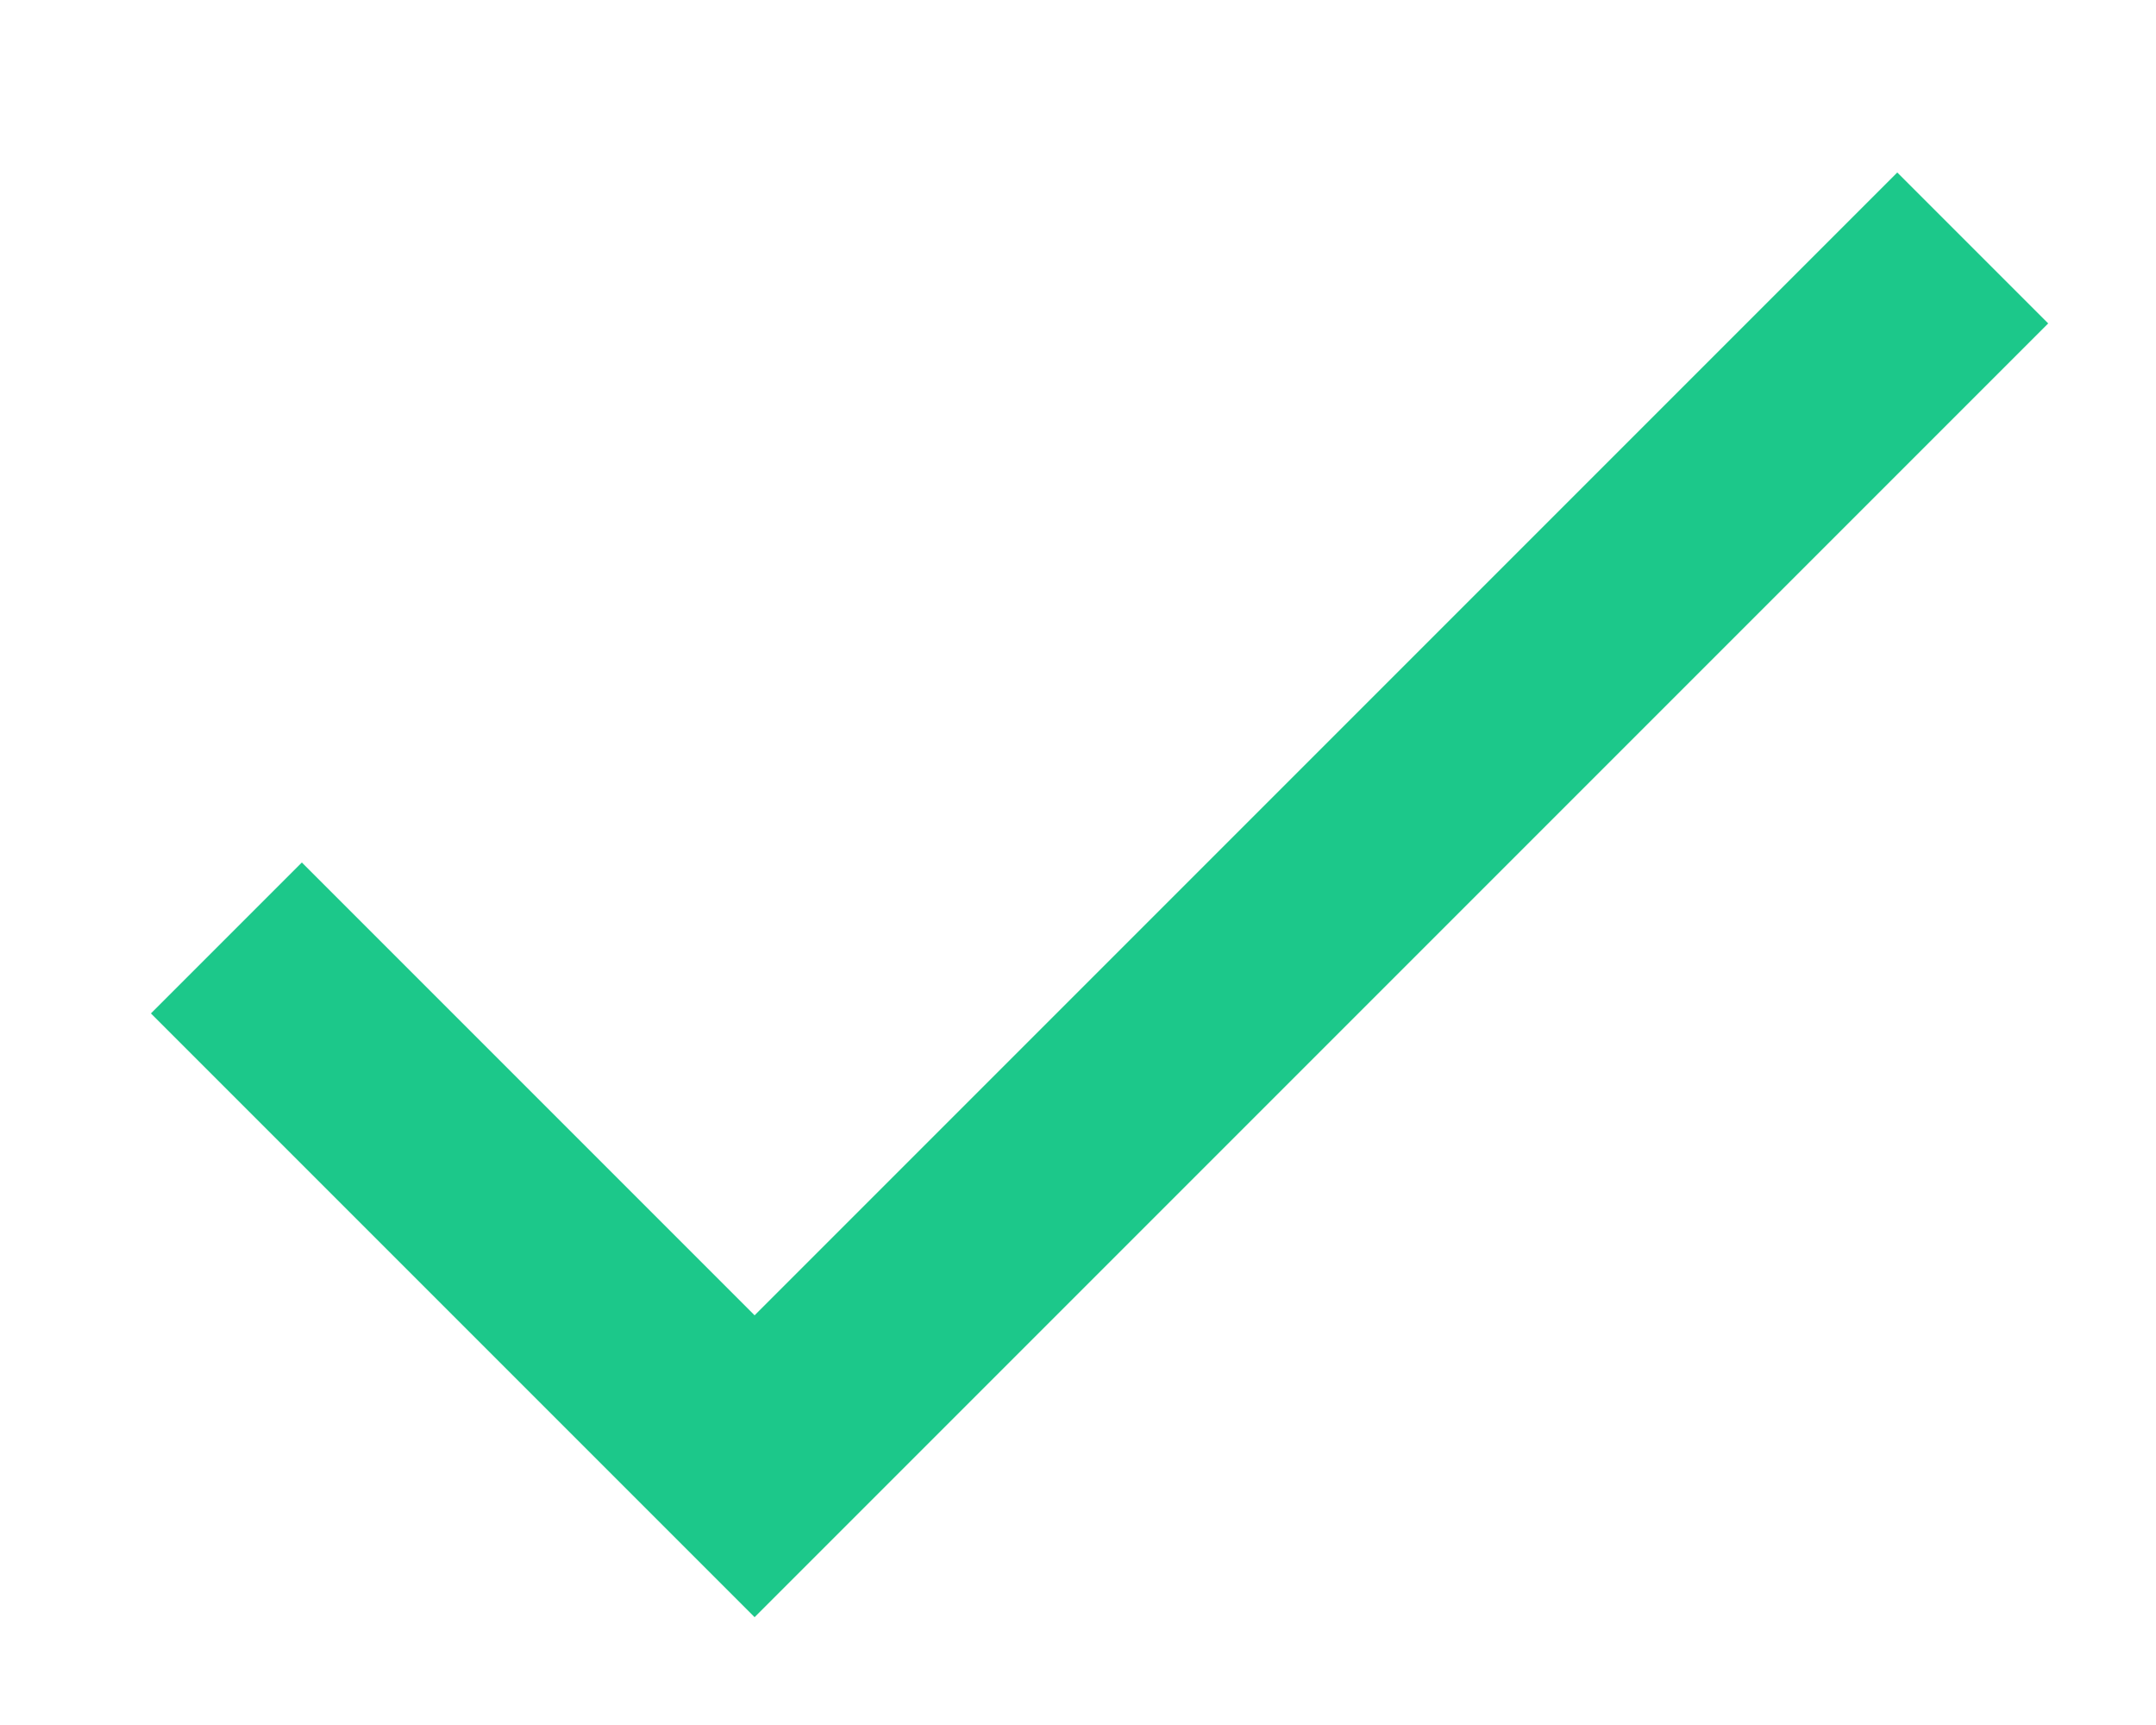 <svg width="40px" height="32px" viewBox="0 0 10 8" version="1.1" xmlns="http://www.w3.org/2000/svg" xmlns:xlink="http://www.w3.org/1999/xlink">
    <defs>
        <polygon id="path-1" points="3.5 6.1 1.4 4 0.7 4.7 3.5 7.5 9.5 1.5 8.8 0.8"></polygon>
    </defs>
    <mask>
        <use xlink:href="#path-1"></use>
    </mask>
    <use fill="#1cc88a" xlink:href="#path-1"></use>
</svg>
